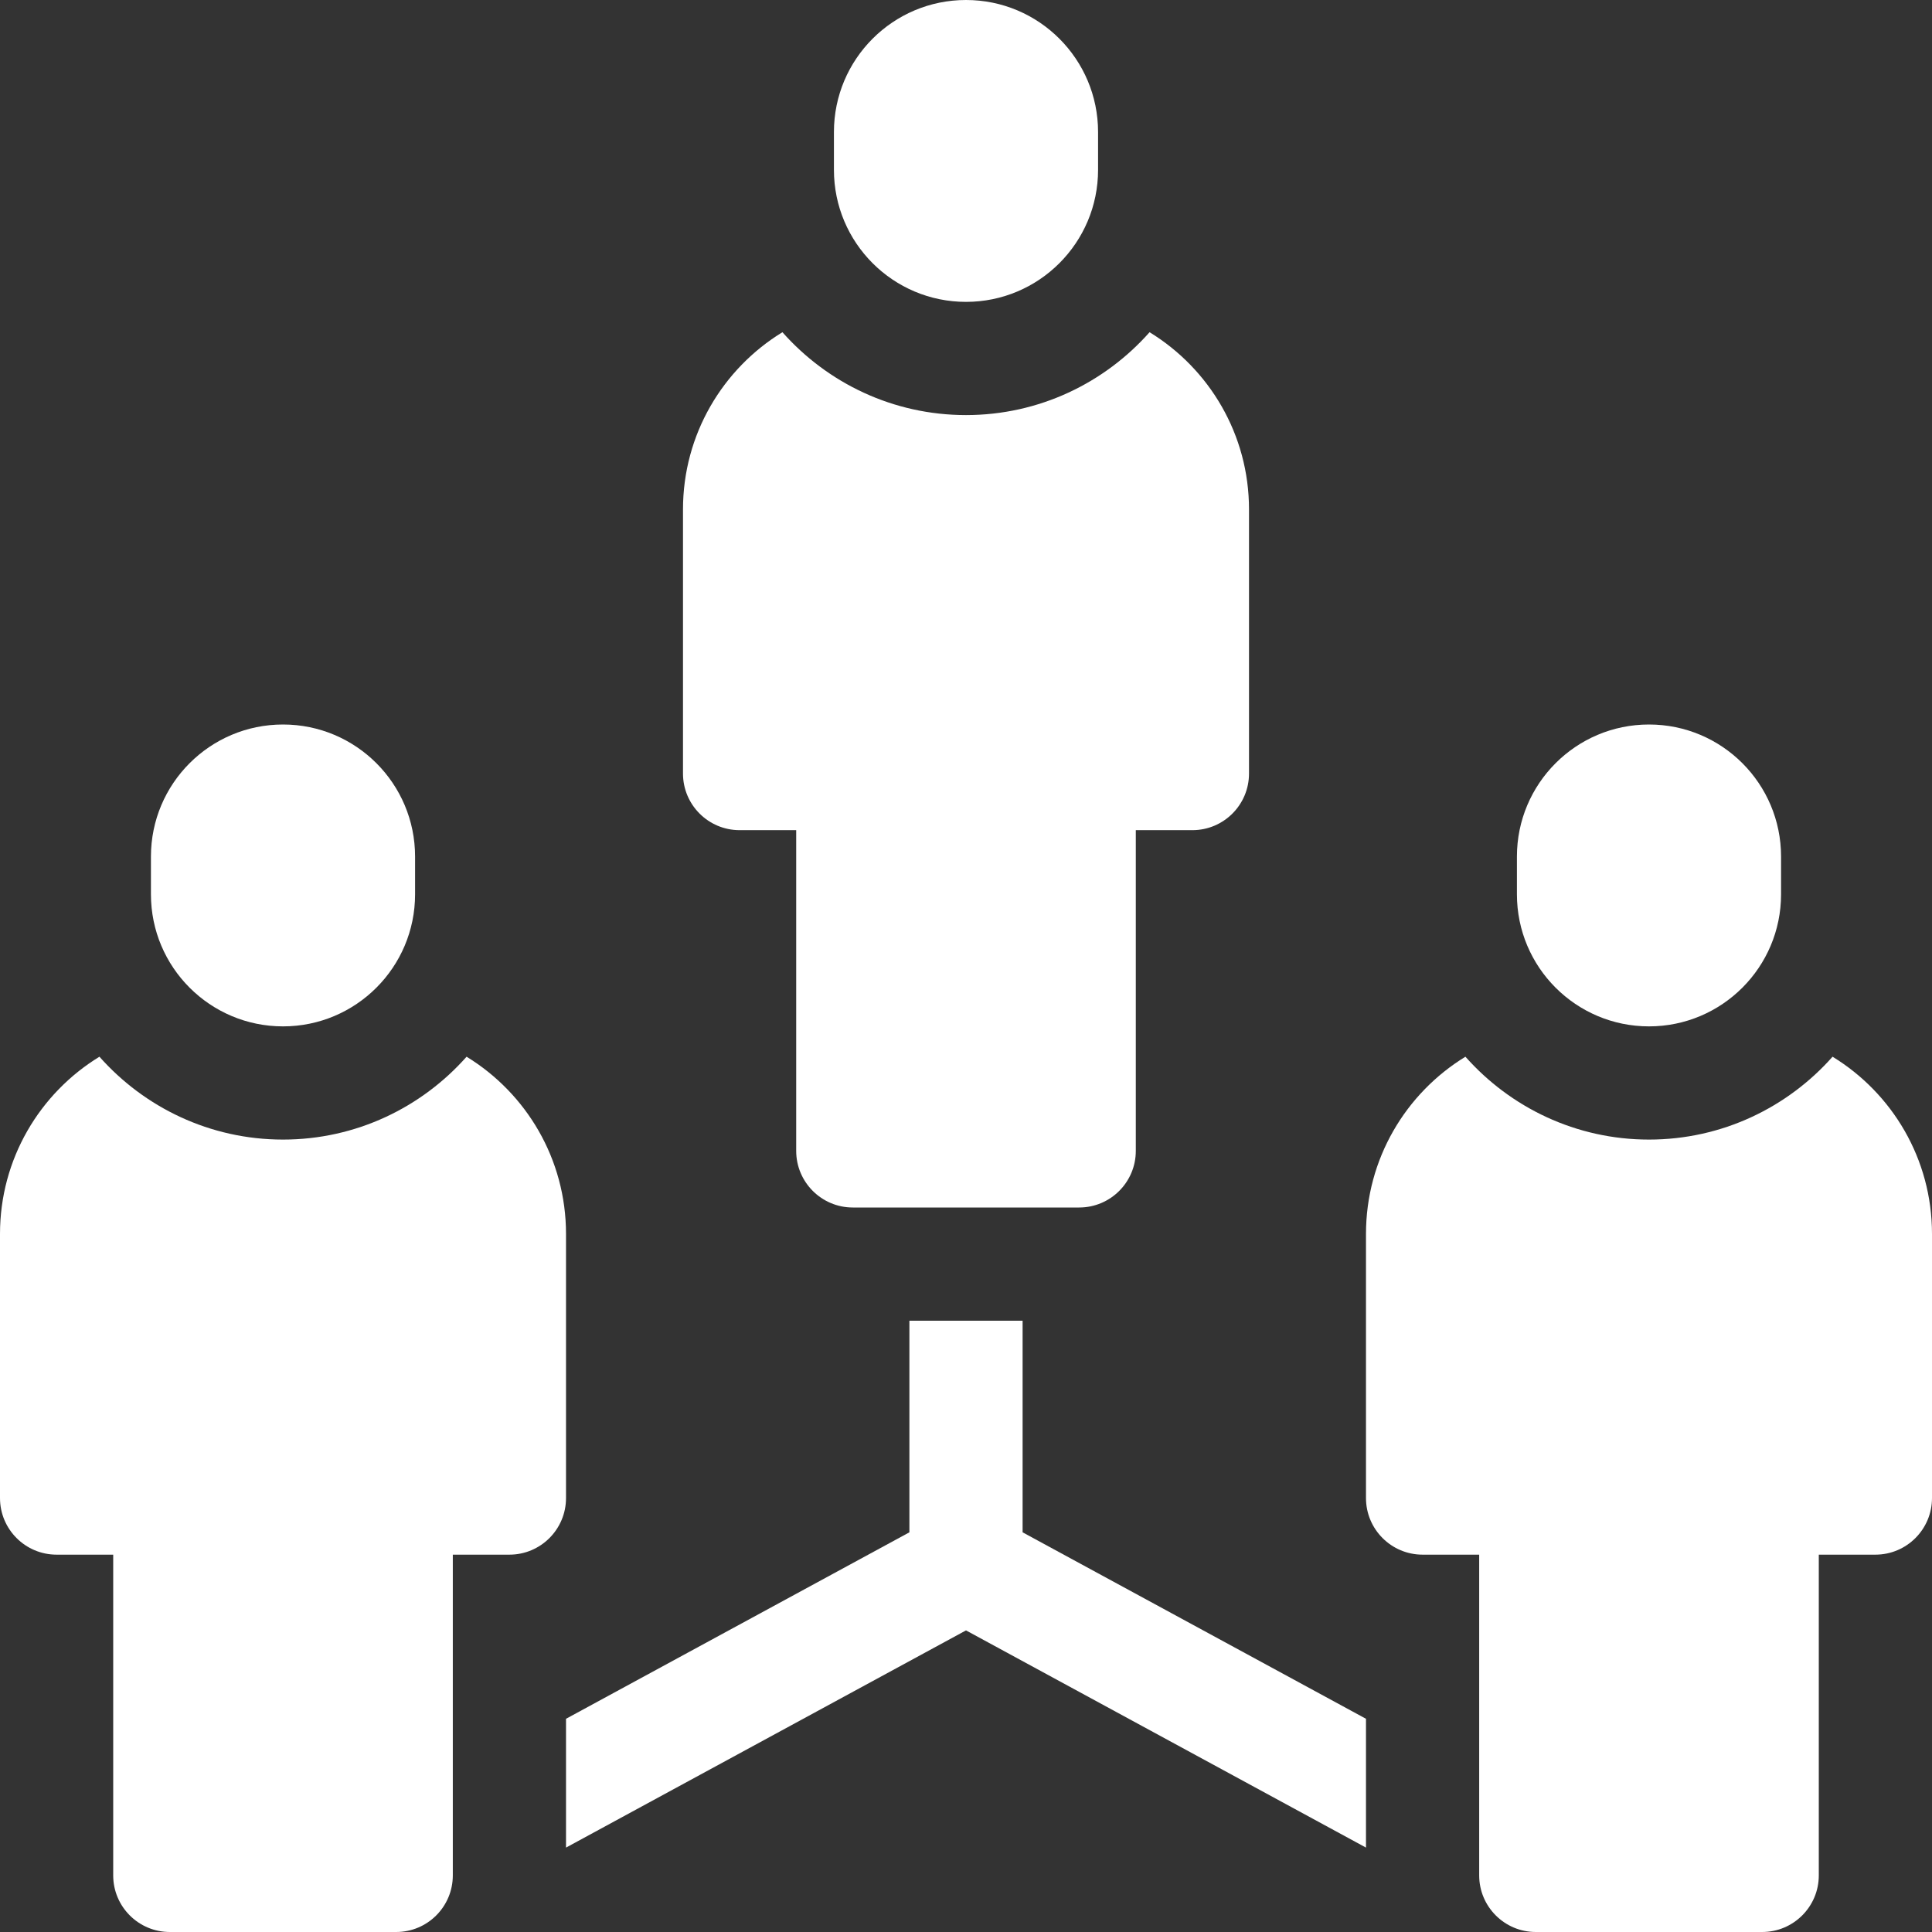 <ns0:svg xmlns:ns0="http://www.w3.org/2000/svg" width="64" height="64" viewBox="0 0 64 64" fill="none">
<ns0:rect x="0" y="0" width="64" height="64" fill="#333333" stroke="none"/>
<ns0:g clip-path="url(#clip0_2386_481)">
<ns0:path d="M32 0C29.584 0 27.625 1.959 27.625 4.375V5.625C27.625 8.041 29.584 10 32 10C34.416 10 36.375 8.041 36.375 5.625V4.375C36.375 1.959 34.416 0 32 0Z" fill="#FFFFFF" />
<ns0:path d="M38.081 11.005C36.591 12.687 34.418 13.75 32 13.75C29.582 13.75 27.409 12.687 25.919 11.005C23.944 12.213 22.625 14.39 22.625 16.875V25.625C22.625 26.66 23.465 27.5 24.5 27.5H26.375V38.125C26.375 39.16 27.215 40 28.25 40H35.75C36.785 40 37.625 39.16 37.625 38.125V27.5H39.5C40.535 27.5 41.375 26.66 41.375 25.625V16.875C41.375 14.39 40.056 12.213 38.081 11.005Z" fill="#FFFFFF" />
<ns0:path d="M9.375 24C6.959 24 5 25.959 5 28.375V29.625C5 32.041 6.959 34 9.375 34C11.791 34 13.75 32.041 13.75 29.625V28.375C13.75 25.959 11.791 24 9.375 24Z" fill="#FFFFFF" />
<ns0:path d="M15.456 35.005C13.966 36.687 11.793 37.75 9.375 37.75C6.957 37.75 4.784 36.687 3.294 35.005C1.319 36.213 0 38.39 0 40.875V49.625C0 50.66 0.84 51.5 1.875 51.5H3.75V62.125C3.75 63.16 4.59 64 5.625 64H13.125C14.161 64 15 63.16 15 62.125V51.5H16.875C17.91 51.5 18.75 50.66 18.75 49.625V40.875C18.75 38.39 17.431 36.213 15.456 35.005Z" fill="#FFFFFF" />
<ns0:path d="M54.625 24C52.209 24 50.25 25.959 50.25 28.375V29.625C50.25 32.041 52.209 34 54.625 34C57.041 34 59 32.041 59 29.625V28.375C59 25.959 57.041 24 54.625 24Z" fill="#FFFFFF" />
<ns0:path d="M33.875 50.76V43.75H30.125V50.76L18.75 56.937V61.204L32 54.009L45.25 61.204V56.937L33.875 50.76Z" fill="#FFFFFF" />
<ns0:path d="M60.706 35.005C59.216 36.687 57.043 37.75 54.625 37.75C52.207 37.75 50.034 36.687 48.544 35.005C46.569 36.213 45.25 38.39 45.25 40.875V49.625C45.25 50.66 46.09 51.5 47.125 51.5H49V62.125C49 63.16 49.84 64 50.875 64H58.375C59.41 64 60.25 63.16 60.25 62.125V51.5H62.125C63.16 51.5 64 50.66 64 49.625V40.875C64 38.39 62.681 36.213 60.706 35.005Z" fill="#FFFFFF" />
</ns0:g>
<ns0:defs>
<ns0:clipPath id="clip0_2386_481">
<ns0:rect width="64" height="64" fill="#FFFFFF" />
</ns0:clipPath>
</ns0:defs>
</ns0:svg>